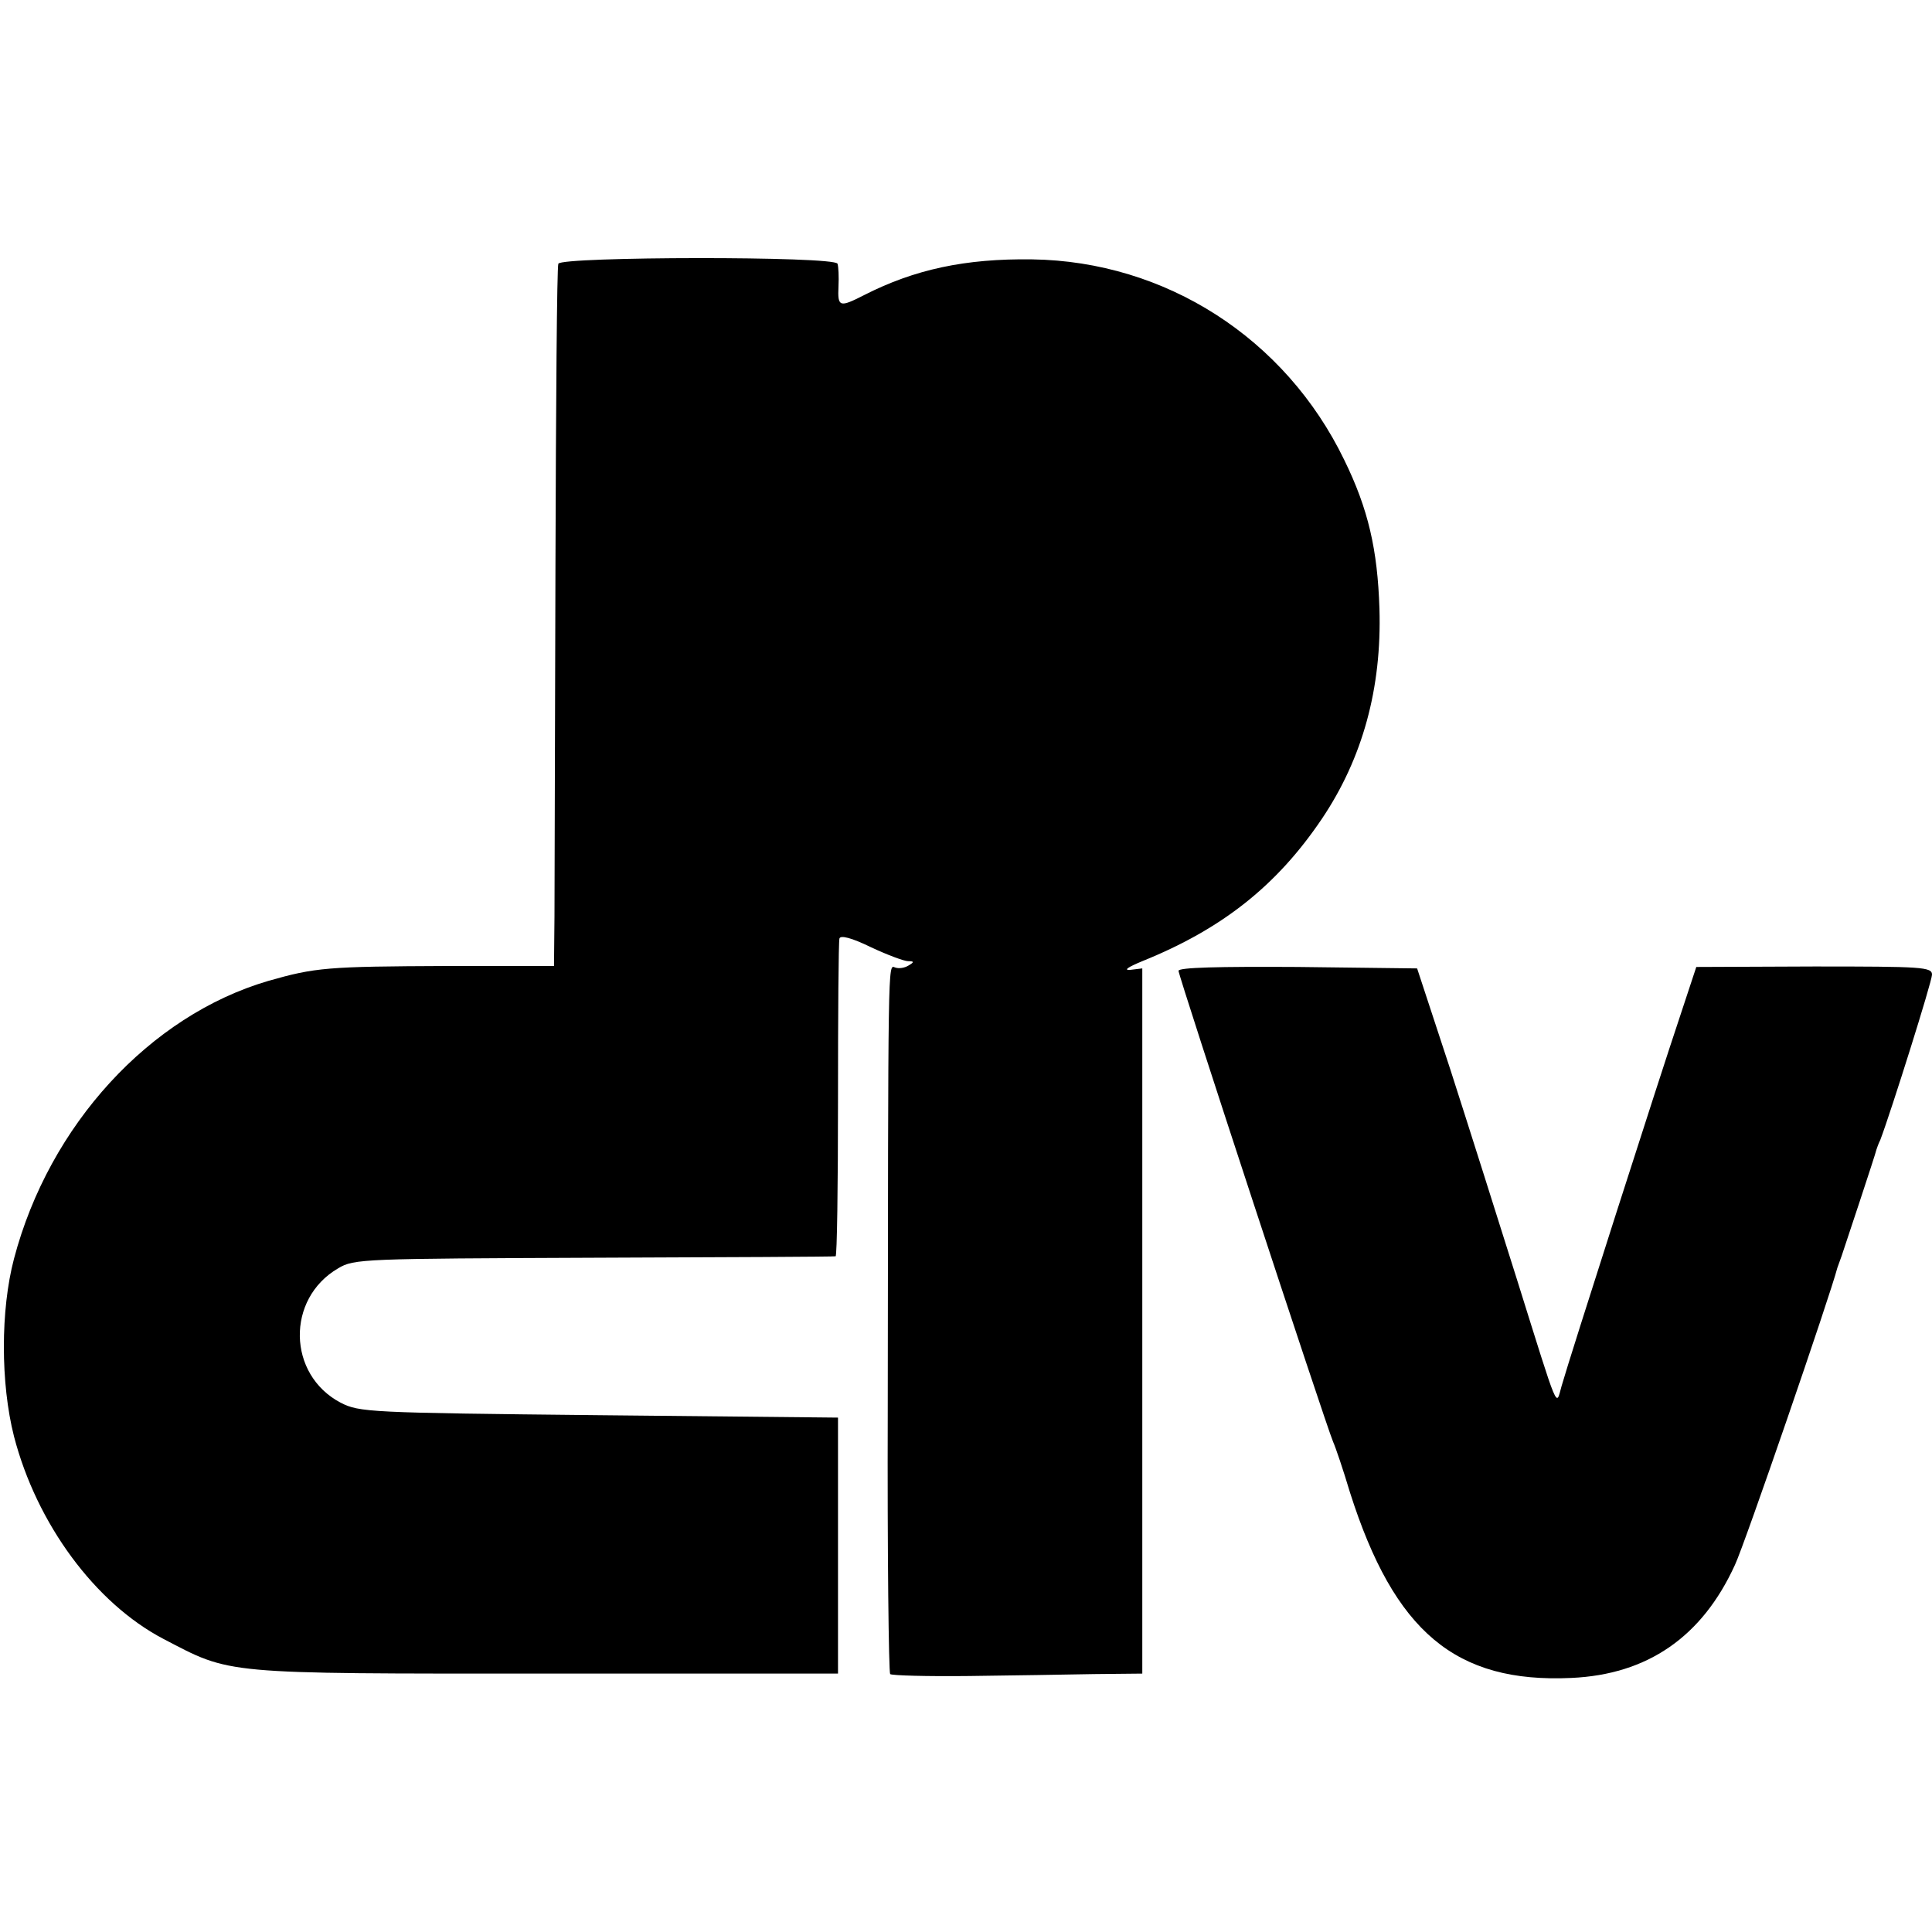 <?xml version="1.0" standalone="no"?>
<!DOCTYPE svg PUBLIC "-//W3C//DTD SVG 20010904//EN"
 "http://www.w3.org/TR/2001/REC-SVG-20010904/DTD/svg10.dtd">
<svg version="1.0" xmlns="http://www.w3.org/2000/svg"
 width="400pt" height="400pt" viewBox="0 0 400 400"
 preserveAspectRatio="xMidYMid meet">
<g transform="translate(0,400) scale(0.1,-0.1)"
fill="#000000" stroke="none">
<path d="M1156 3454 c-3 -7 -5 -290 -6 -630 -1 -341 -2 -665 -2 -721 l-1 -103
-221 0 c-249 -1 -273 -3 -371 -31 -245 -72 -453 -298 -526 -575 -28 -106 -28
-258 0 -368 47 -181 168 -345 309 -419 142 -74 117 -72 792 -72 l605 0 0 265
0 265 -495 5 c-477 5 -496 6 -535 26 -110 58 -113 215 -5 278 33 20 52 20 530
22 272 1 497 2 500 3 3 0 5 146 5 324 0 177 1 327 3 334 2 7 24 2 65 -18 34
-16 69 -29 77 -29 13 0 13 -2 1 -9 -8 -5 -20 -7 -28 -4 -15 6 -14 23 -15 -915
-1 -298 2 -545 5 -548 3 -3 77 -5 164 -4 87 1 203 3 258 4 l100 1 0 730 0 730
-25 -3 c-15 -1 -4 6 25 18 166 67 279 157 372 295 84 125 124 270 119 435 -4
122 -23 206 -73 308 -122 252 -370 411 -646 415 -139 2 -244 -21 -348 -74 -51
-26 -55 -25 -53 18 1 20 0 41 -2 47 -6 16 -572 15 -578 0z"/>
<path d="M2440 1990 c0 -11 305 -940 320 -975 5 -11 21 -58 35 -105 92 -289
219 -395 458 -384 158 7 271 85 339 234 20 42 198 560 212 615 2 6 6 17 9 25
5 15 70 210 72 220 1 3 4 12 8 20 22 58 107 328 107 342 0 16 -20 17 -244 17
l-244 -1 -35 -106 c-39 -116 -228 -705 -244 -762 -12 -42 -4 -61 -92 220 -39
124 -101 320 -138 435 l-69 210 -247 3 c-165 1 -247 -1 -247 -8z"/>
</g>
</svg>
